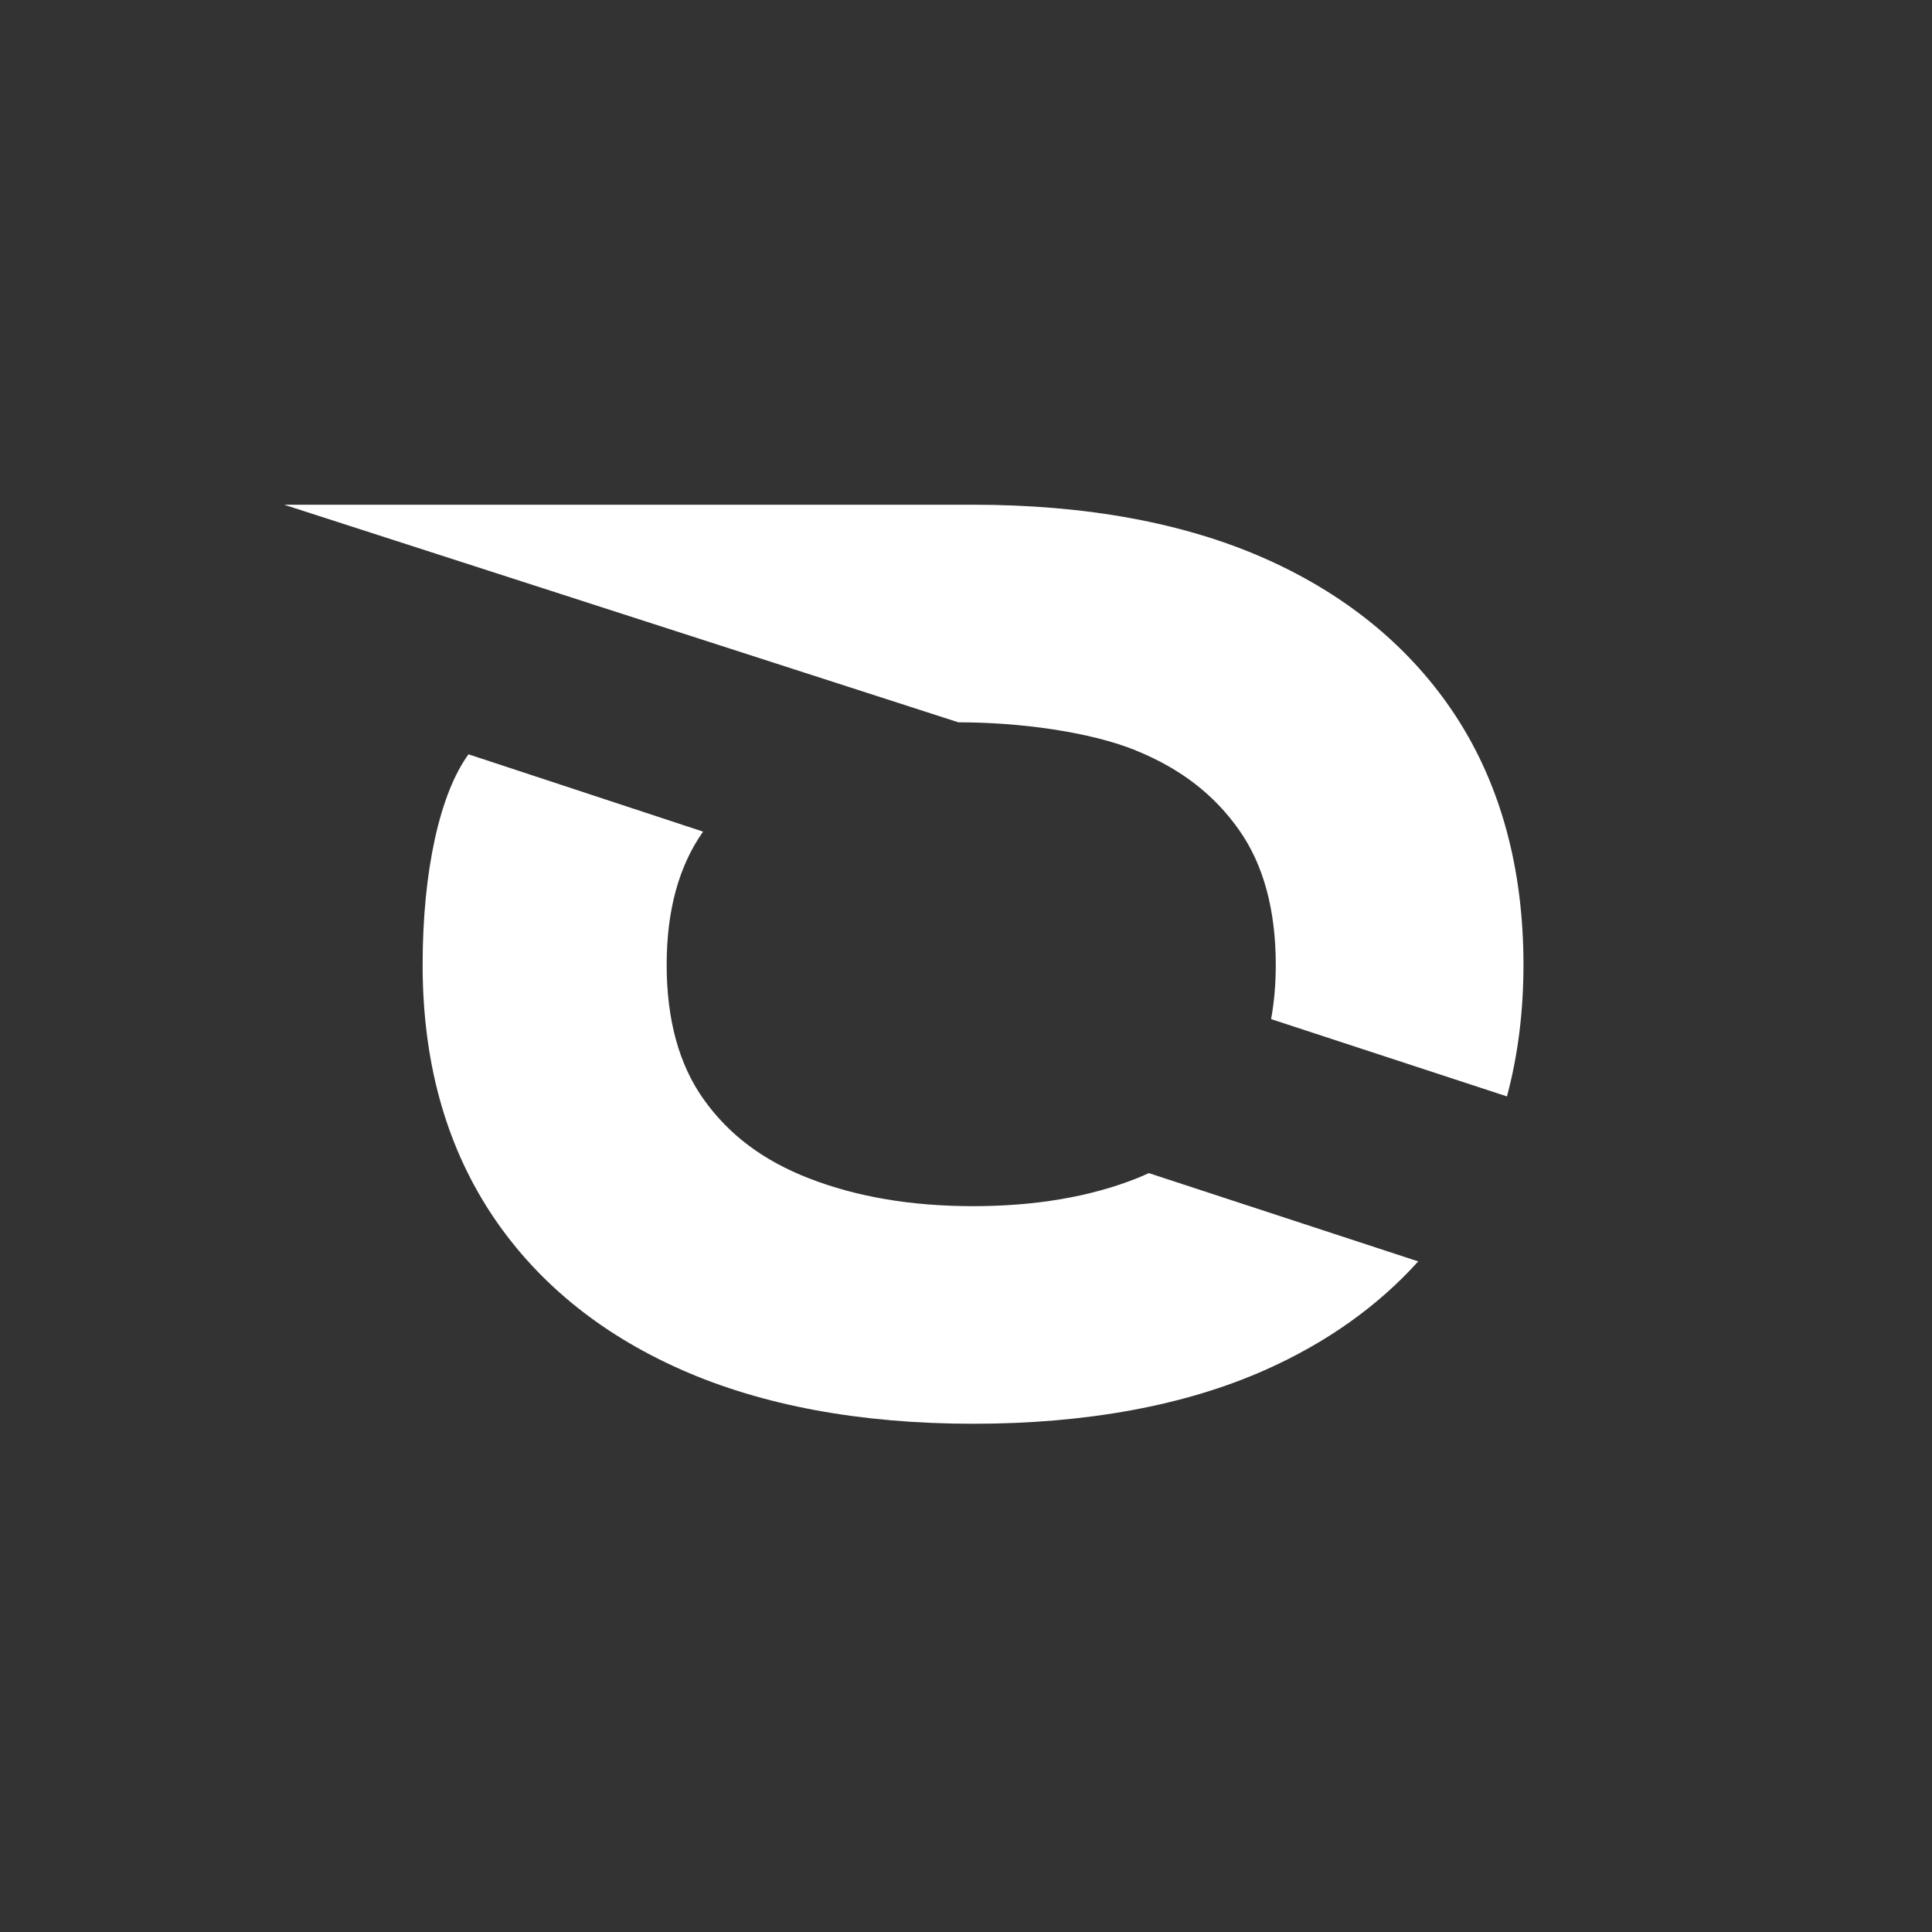 <svg width="340" height="340" viewBox="0 0 340 340" fill="none" xmlns="http://www.w3.org/2000/svg">
<rect x="0" y="0" width="340" height="340" fill="#333333" stroke="none"/>
<path d="M202.162 206.453C201.442 206.787 200.696 207.122 199.951 207.404C191.824 210.619 182.18 212.265 171.251 212.265C160.321 212.265 150.729 210.619 142.396 207.379C134.373 204.267 128.303 199.741 123.854 193.492C119.508 187.422 117.322 179.45 117.322 169.806C117.322 160.162 119.482 152.396 123.726 146.352L82.45 132.748C77.513 139.486 74.375 152.987 74.375 169.806C74.375 186.625 78.335 201.052 86.128 213.114C93.946 225.175 105.287 234.587 119.894 241.042C134.141 247.343 151.423 250.558 171.276 250.558C191.13 250.558 208.592 247.369 222.762 241.042C233.486 236.259 242.461 229.881 249.584 221.986L202.188 206.453H202.162Z" fill="white"/>
<path d="M199.904 132.079C207.722 135.243 213.662 139.82 218.06 146.069C222.355 152.164 224.515 160.137 224.515 169.806C224.515 173.201 224.232 176.39 223.692 179.347L265.199 192.951C267.128 185.776 268.105 178.036 268.105 169.78C268.105 152.962 264.145 138.329 256.353 126.267C248.535 114.206 237.219 104.794 222.715 98.339C208.545 92.038 191.212 88.823 171.23 88.823H50L168.658 127.116C179.562 127.116 191.777 128.788 199.878 132.054L199.904 132.079Z" fill="white"/>
</svg>
